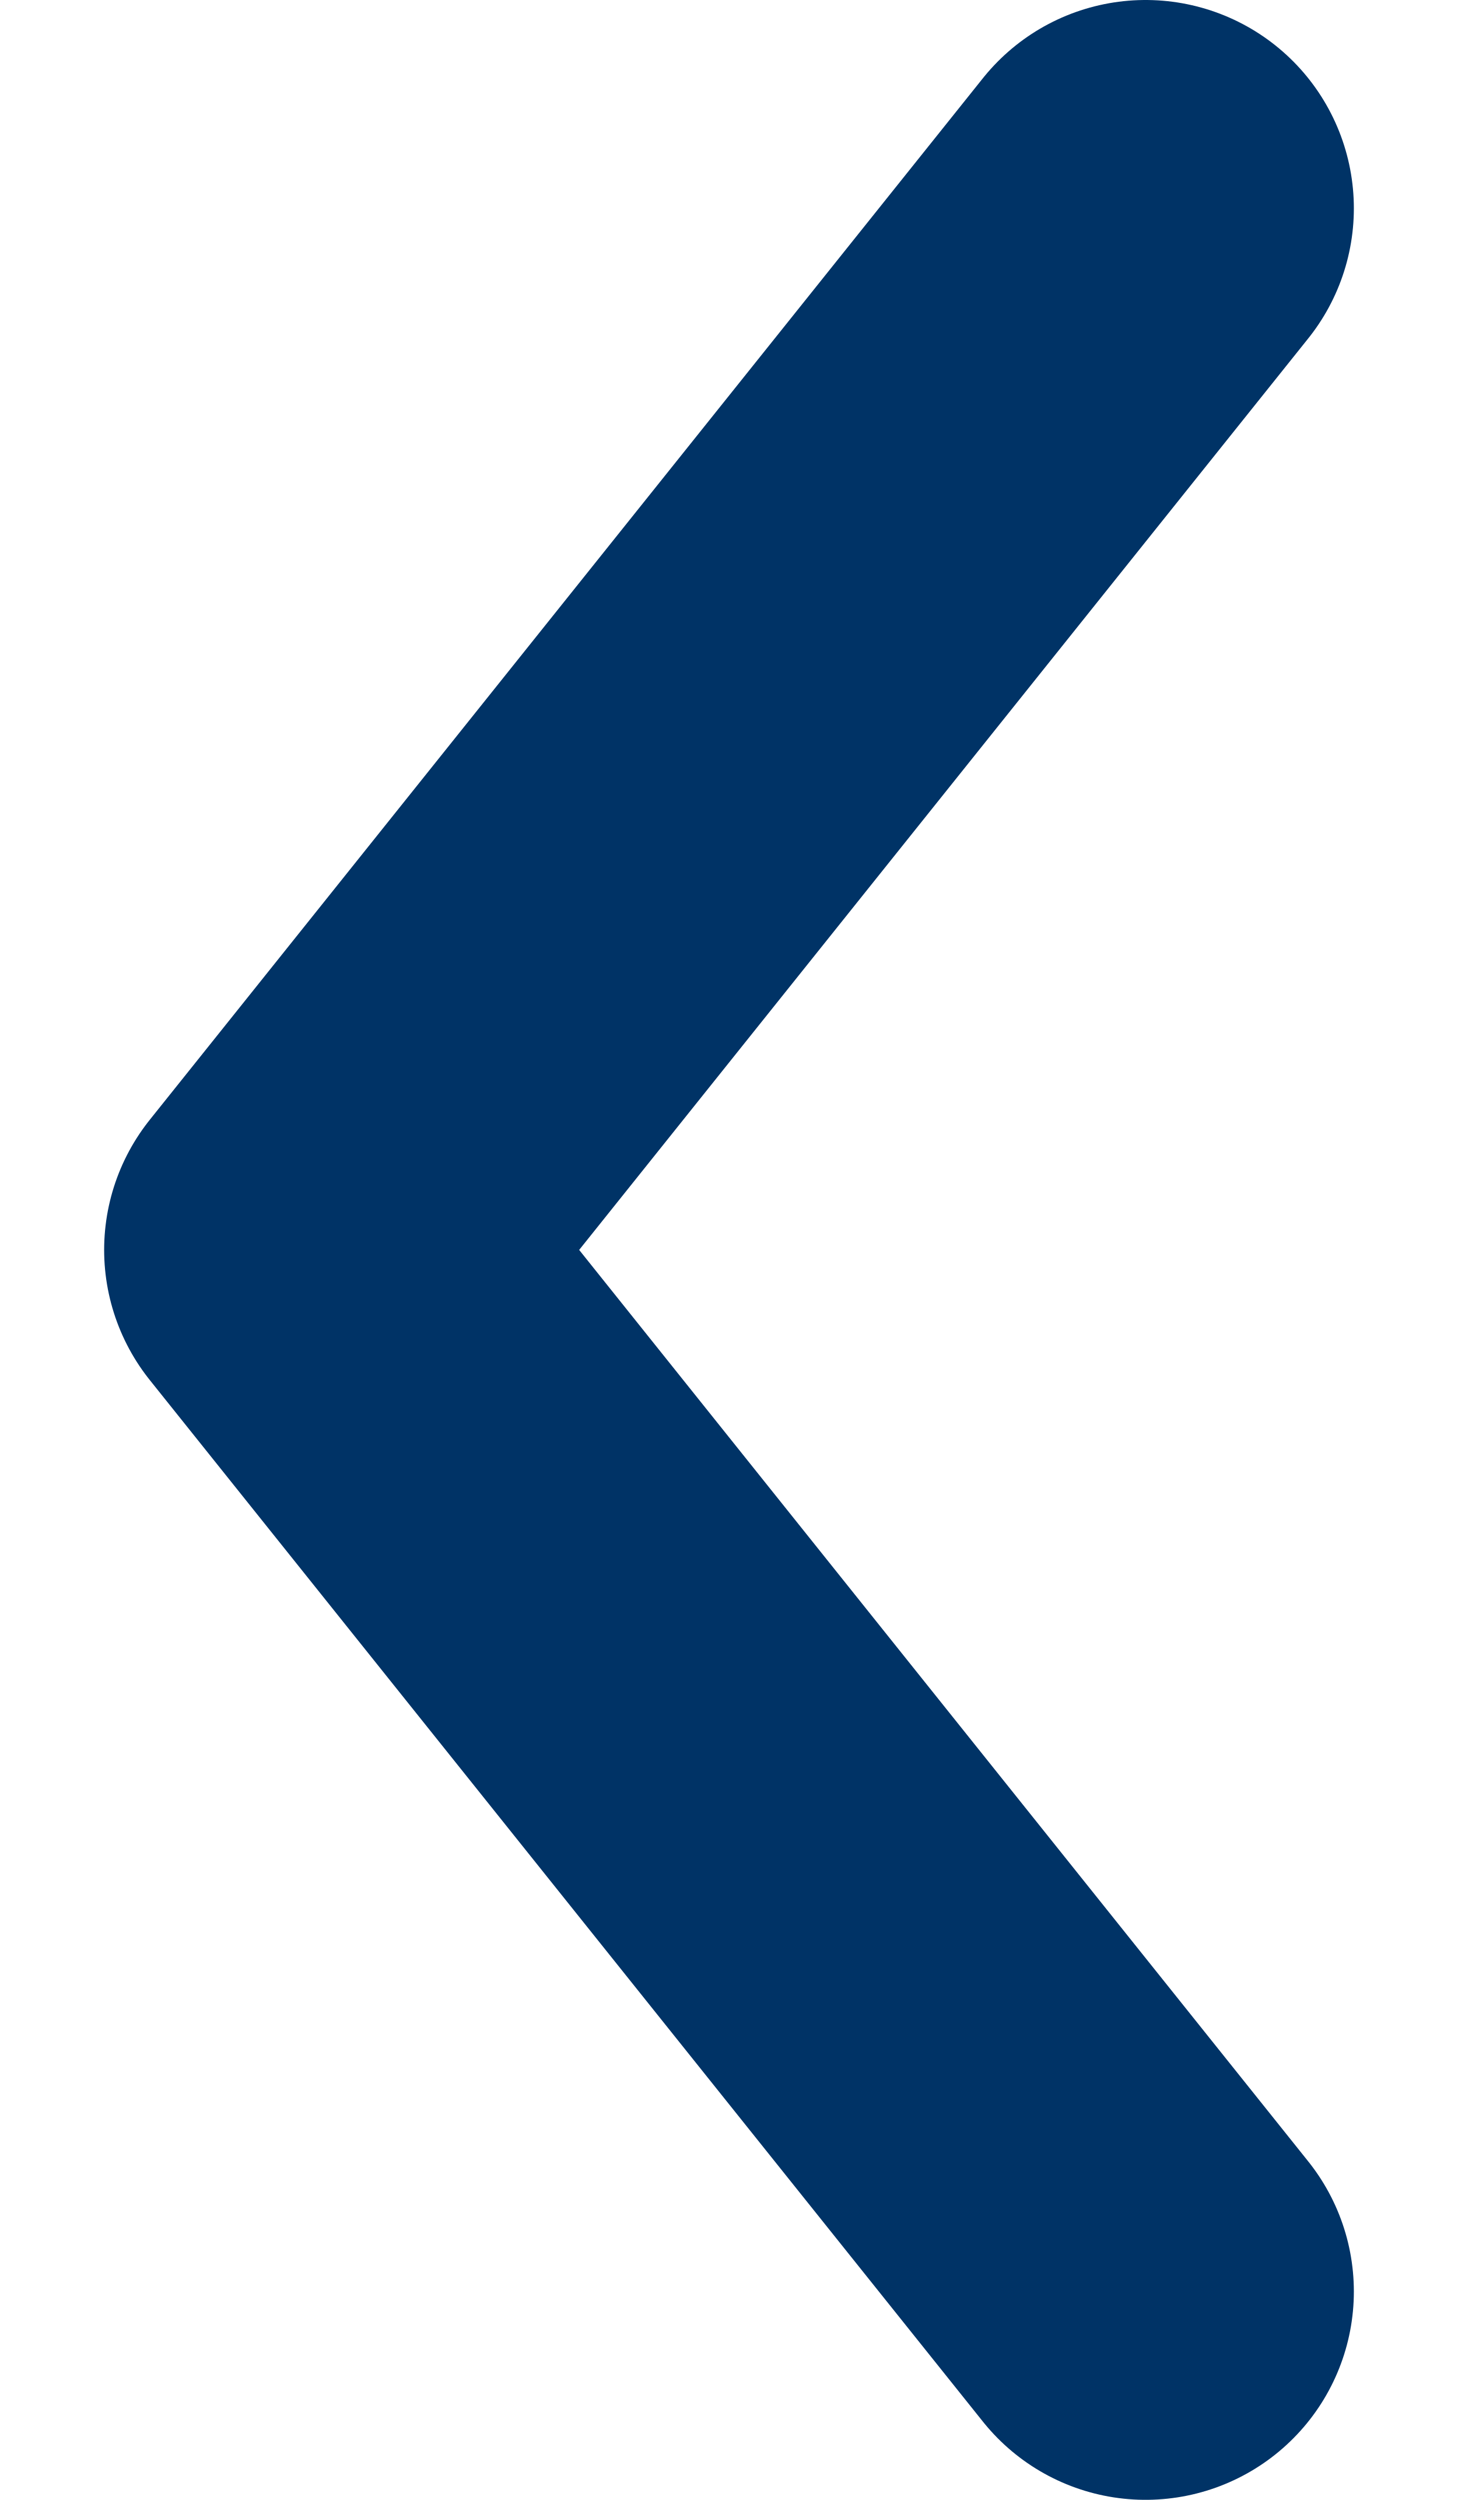 <svg width="7" height="12" viewBox="0 0 7 12" fill="none" xmlns="http://www.w3.org/2000/svg">
<g id="right">
<path id="Path 4" d="M5.5 1L1.5 6L5.5 11" stroke="#003366" stroke-width="2" stroke-miterlimit="10" stroke-linecap="round" stroke-linejoin="round"/>
</g>
</svg>
